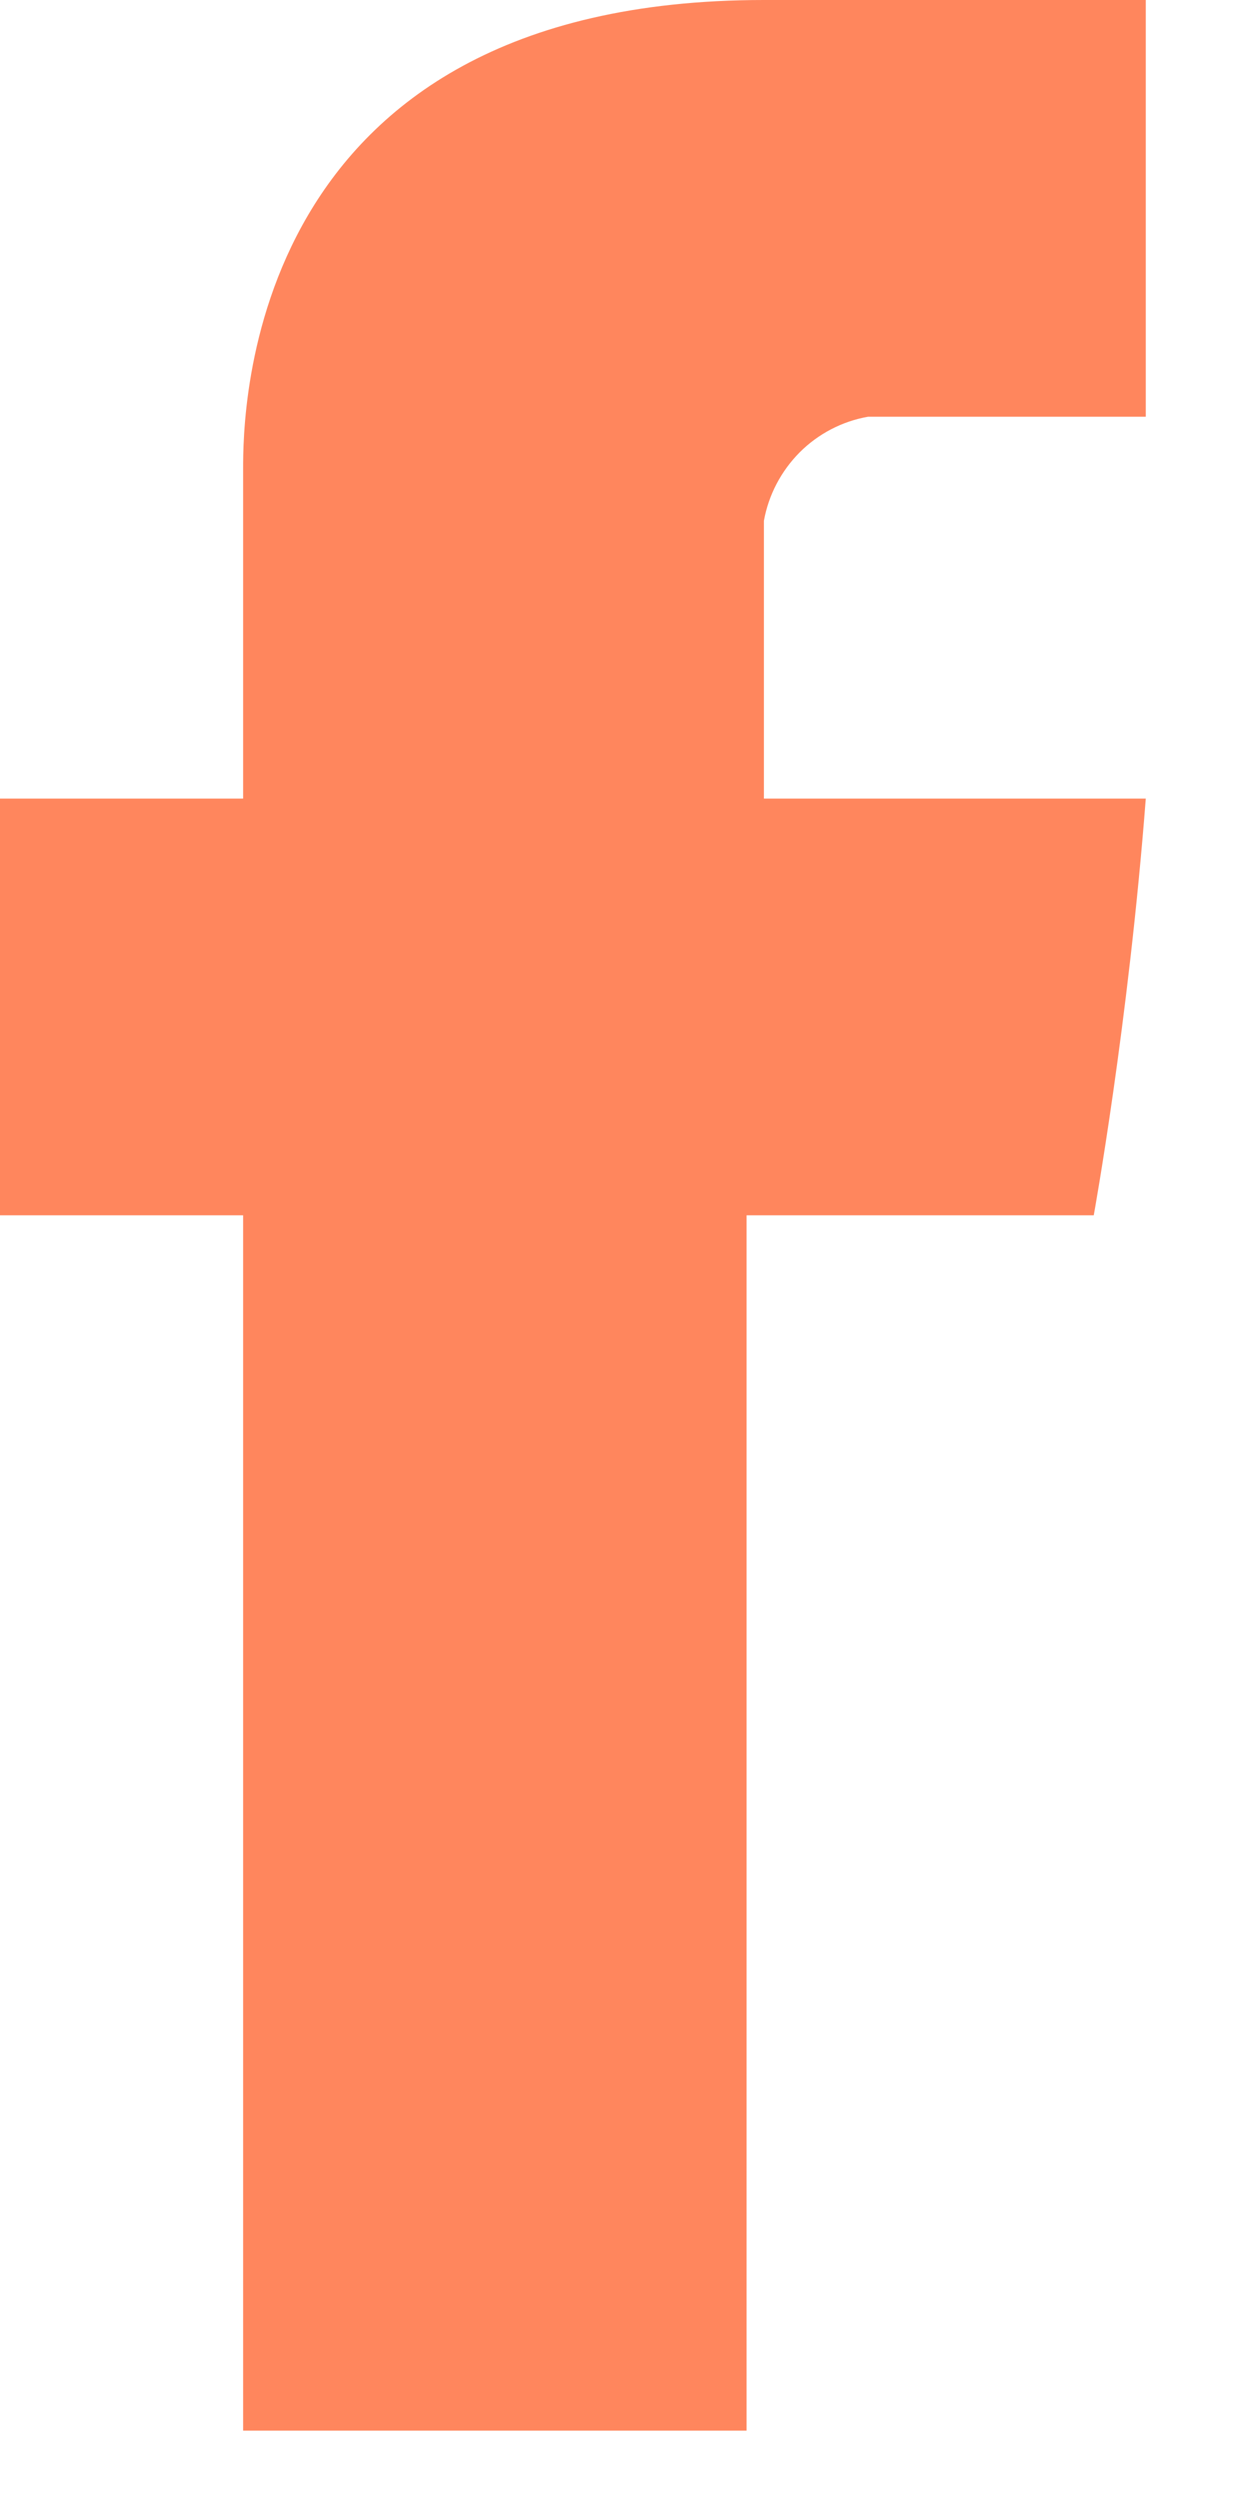 <svg width="8" height="16" viewBox="0 0 8 16" fill="none" xmlns="http://www.w3.org/2000/svg">
<path d="M1.556 15.556H4.778V7.778H7C7 7.778 7.222 6.556 7.333 5.111H4.889V3.333C4.919 3.167 4.999 3.015 5.118 2.895C5.237 2.776 5.39 2.696 5.556 2.667H7.333V0H4.889C1.556 0 1.556 2.667 1.556 3V5.111H0V7.778H1.556V15.556Z" fill="#FF865D"/>
</svg>
